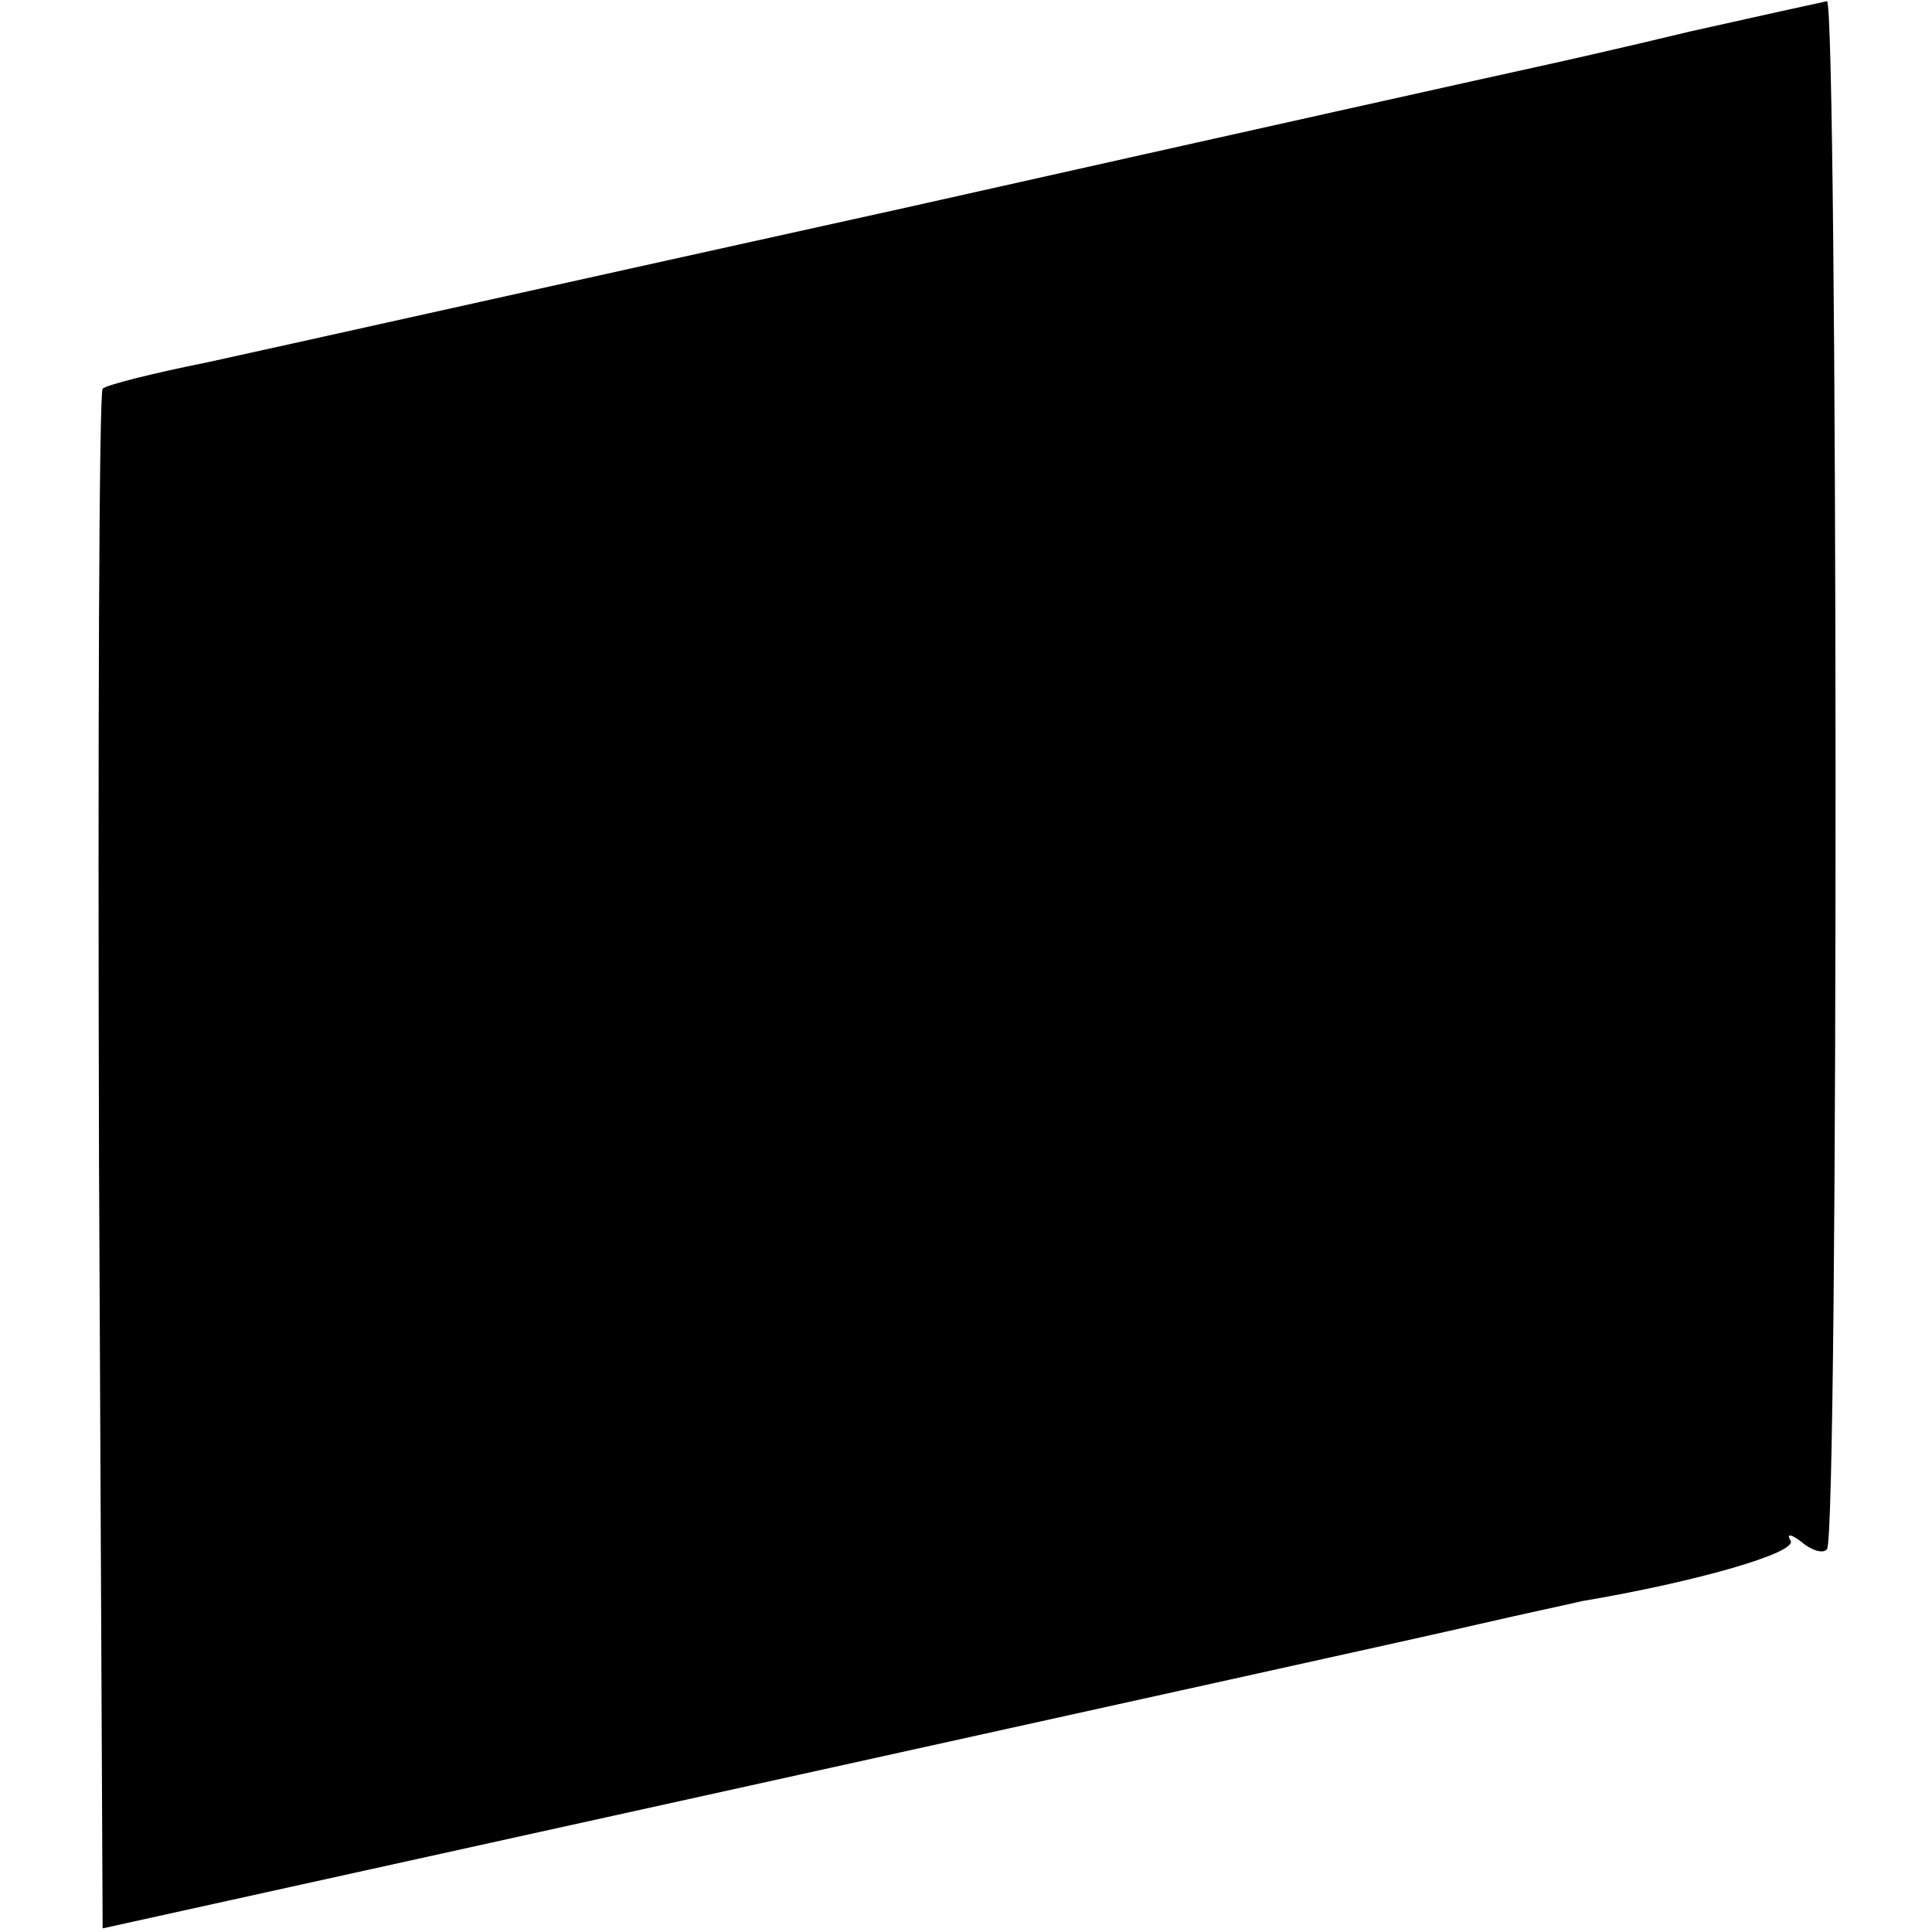 <?xml version="1.0" standalone="no"?>
<!DOCTYPE svg PUBLIC "-//W3C//DTD SVG 20010904//EN"
 "http://www.w3.org/TR/2001/REC-SVG-20010904/DTD/svg10.dtd">
<svg version="1.0" xmlns="http://www.w3.org/2000/svg"
 width="160pt" height="160pt" viewBox="0 0 160 160"
 preserveAspectRatio="xMidYMid meet">
<g transform="translate(0,160) scale(0.1,-0.1)"
fill="#000000" stroke="none">
<path d="M1400 1574 c-58 -14 -116 -27 -130 -30 -14 -3 -248 -55 -520 -116
-272 -60 -532 -118 -578 -128 -45 -9 -85 -19 -87 -22 -3 -3 -4 -291 -3 -640
l3 -635 535 118 c294 65 567 125 605 134 39 9 77 17 85 19 95 16 178 40 173
50 -4 6 0 6 9 -1 8 -7 18 -10 21 -6 10 9 9 1283 0 1282 -5 -1 -55 -12 -113
-25z"/>
</g>
</svg>
